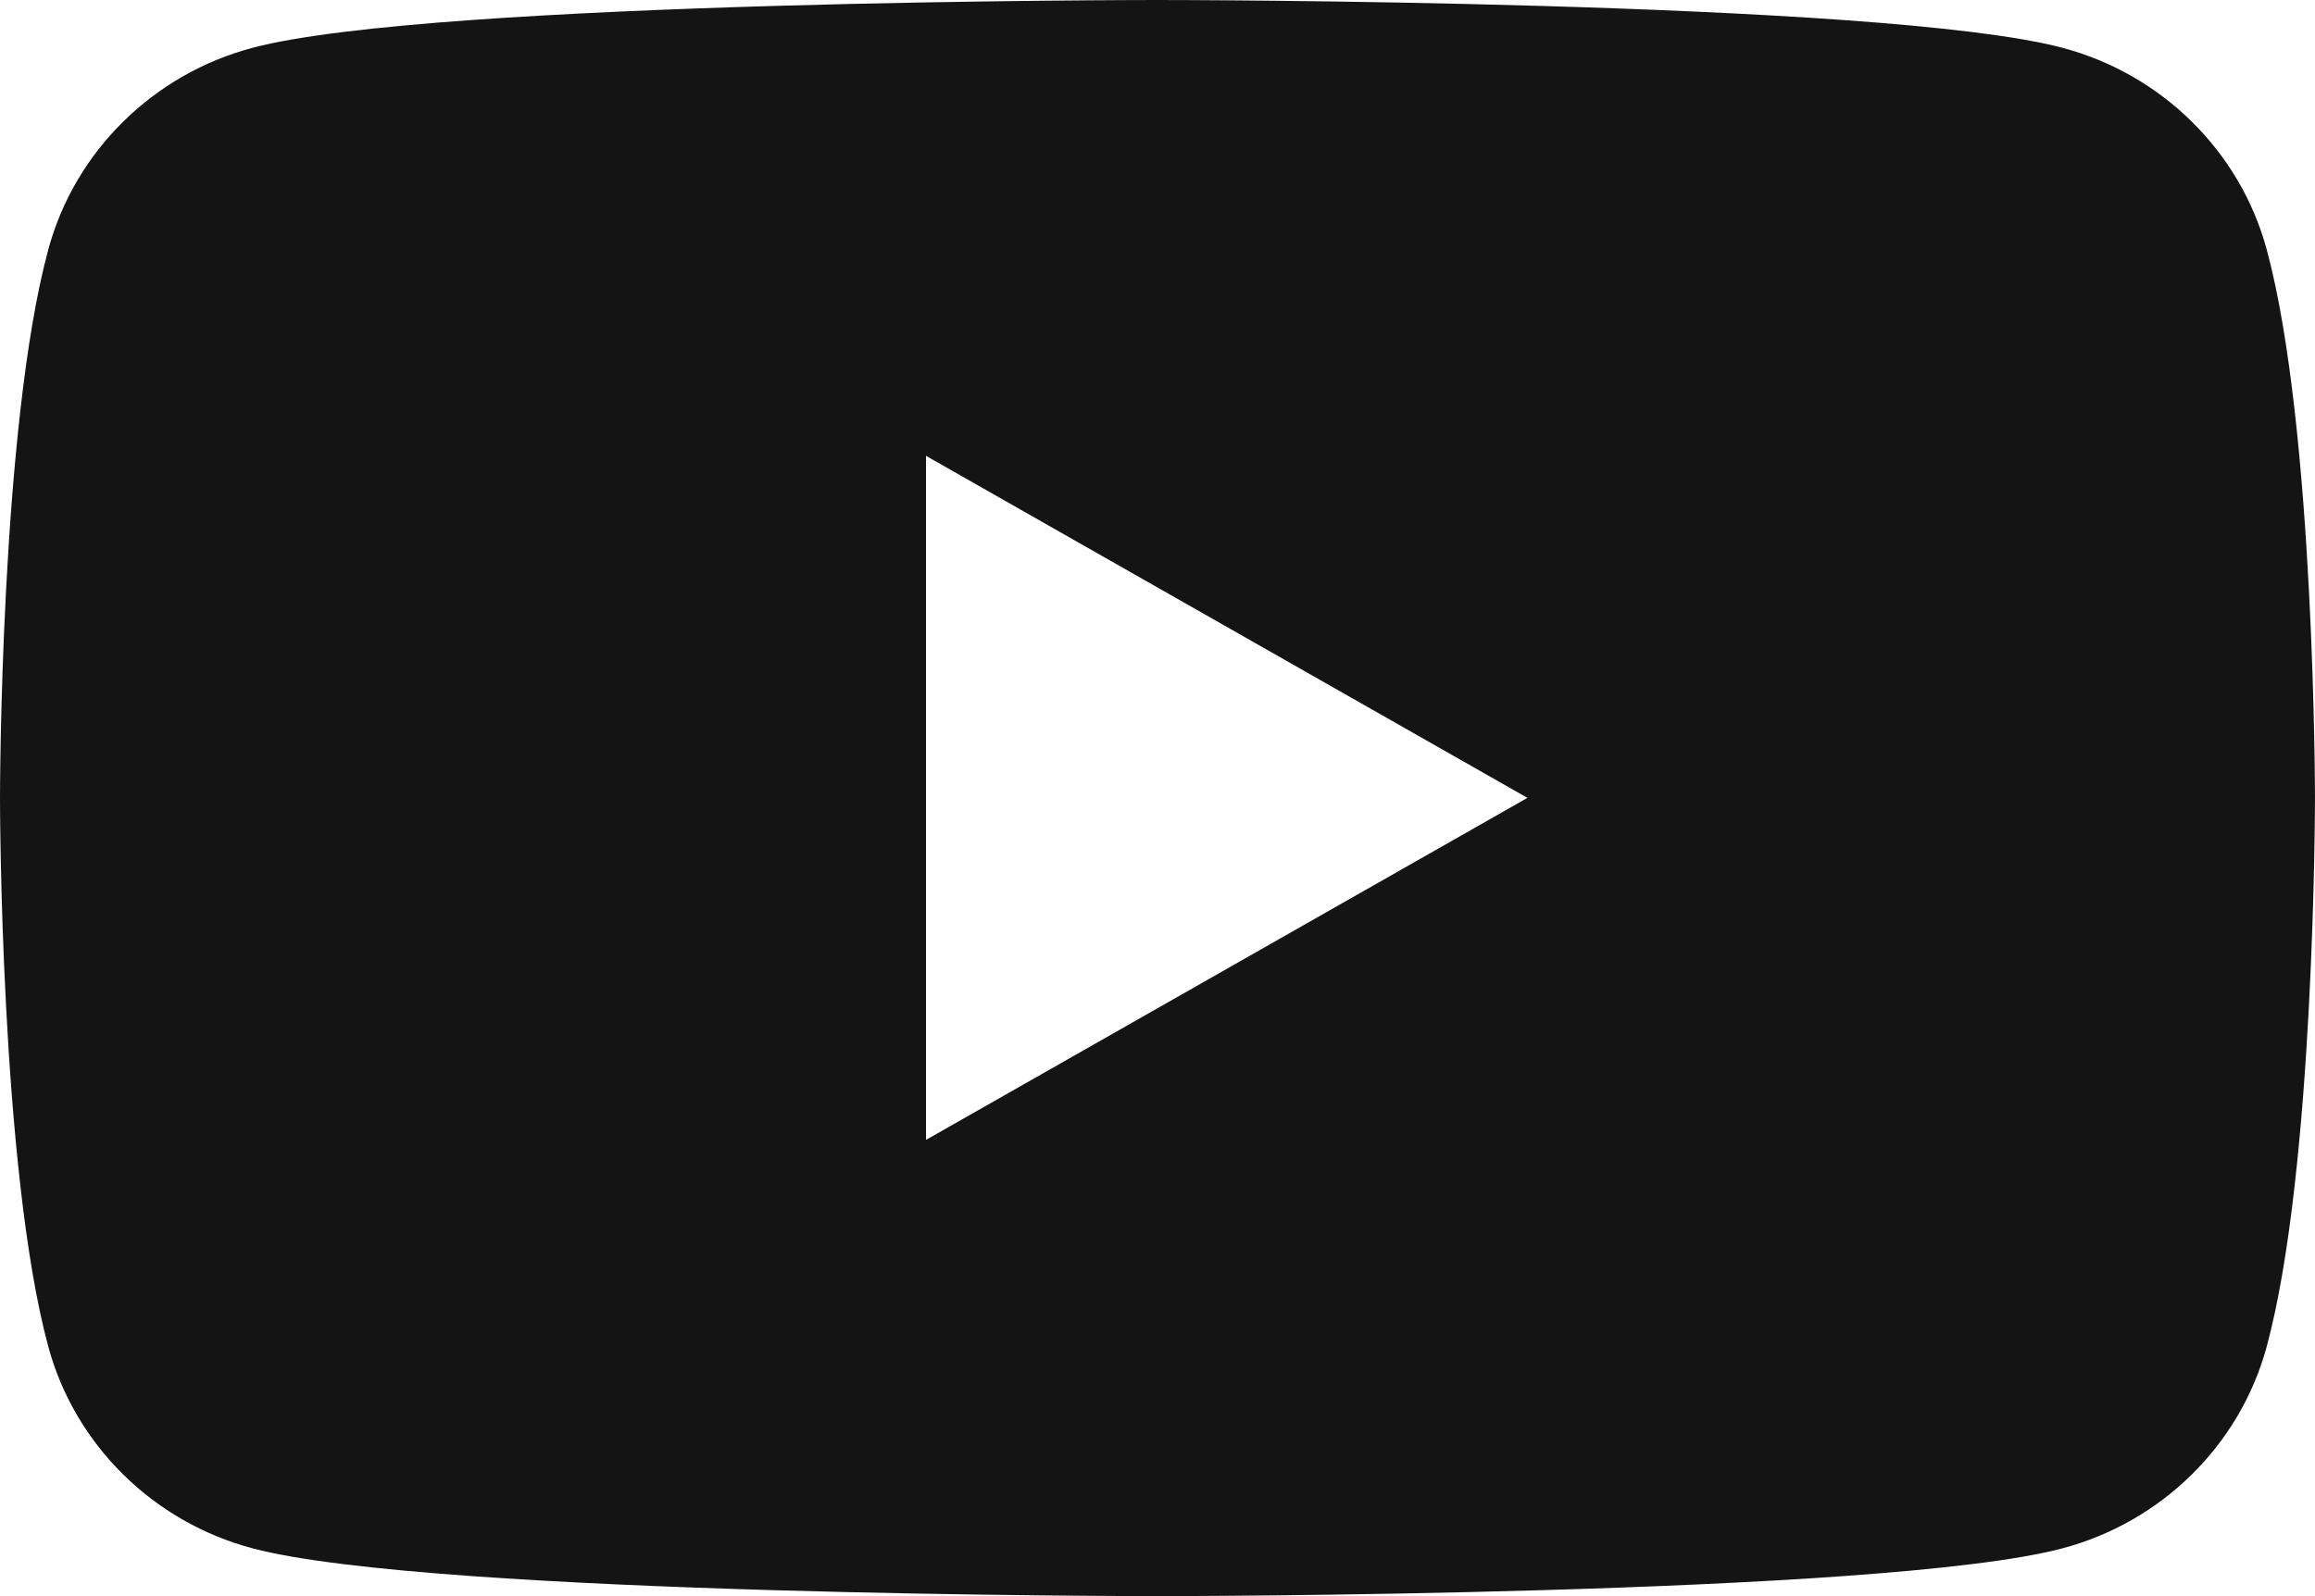 <?xml version="1.0" encoding="UTF-8"?> <svg xmlns="http://www.w3.org/2000/svg" width="116" height="80" viewBox="0 0 116 80" fill="none"><path d="M58 0C58.088 3.51878e-06 94.284 0.003 103.32 2.389C108.311 3.703 112.242 7.575 113.576 12.492C116 21.405 115.999 40 115.999 40C115.999 40.079 115.994 58.615 113.576 67.508C112.242 72.424 108.311 76.298 103.32 77.611C94.284 79.997 58.088 80 58 80C58 80 21.727 80 12.68 77.611C7.689 76.298 3.758 72.424 2.424 67.508C0.005 58.615 1.1069e-05 40.079 0 40C0 40 -0 21.405 2.424 12.492C3.758 7.575 7.689 3.703 12.68 2.389C21.727 0 58 0 58 0ZM46.4 57.133L76.537 39.99L46.4 22.847V57.133Z" fill="#141414"></path></svg> 